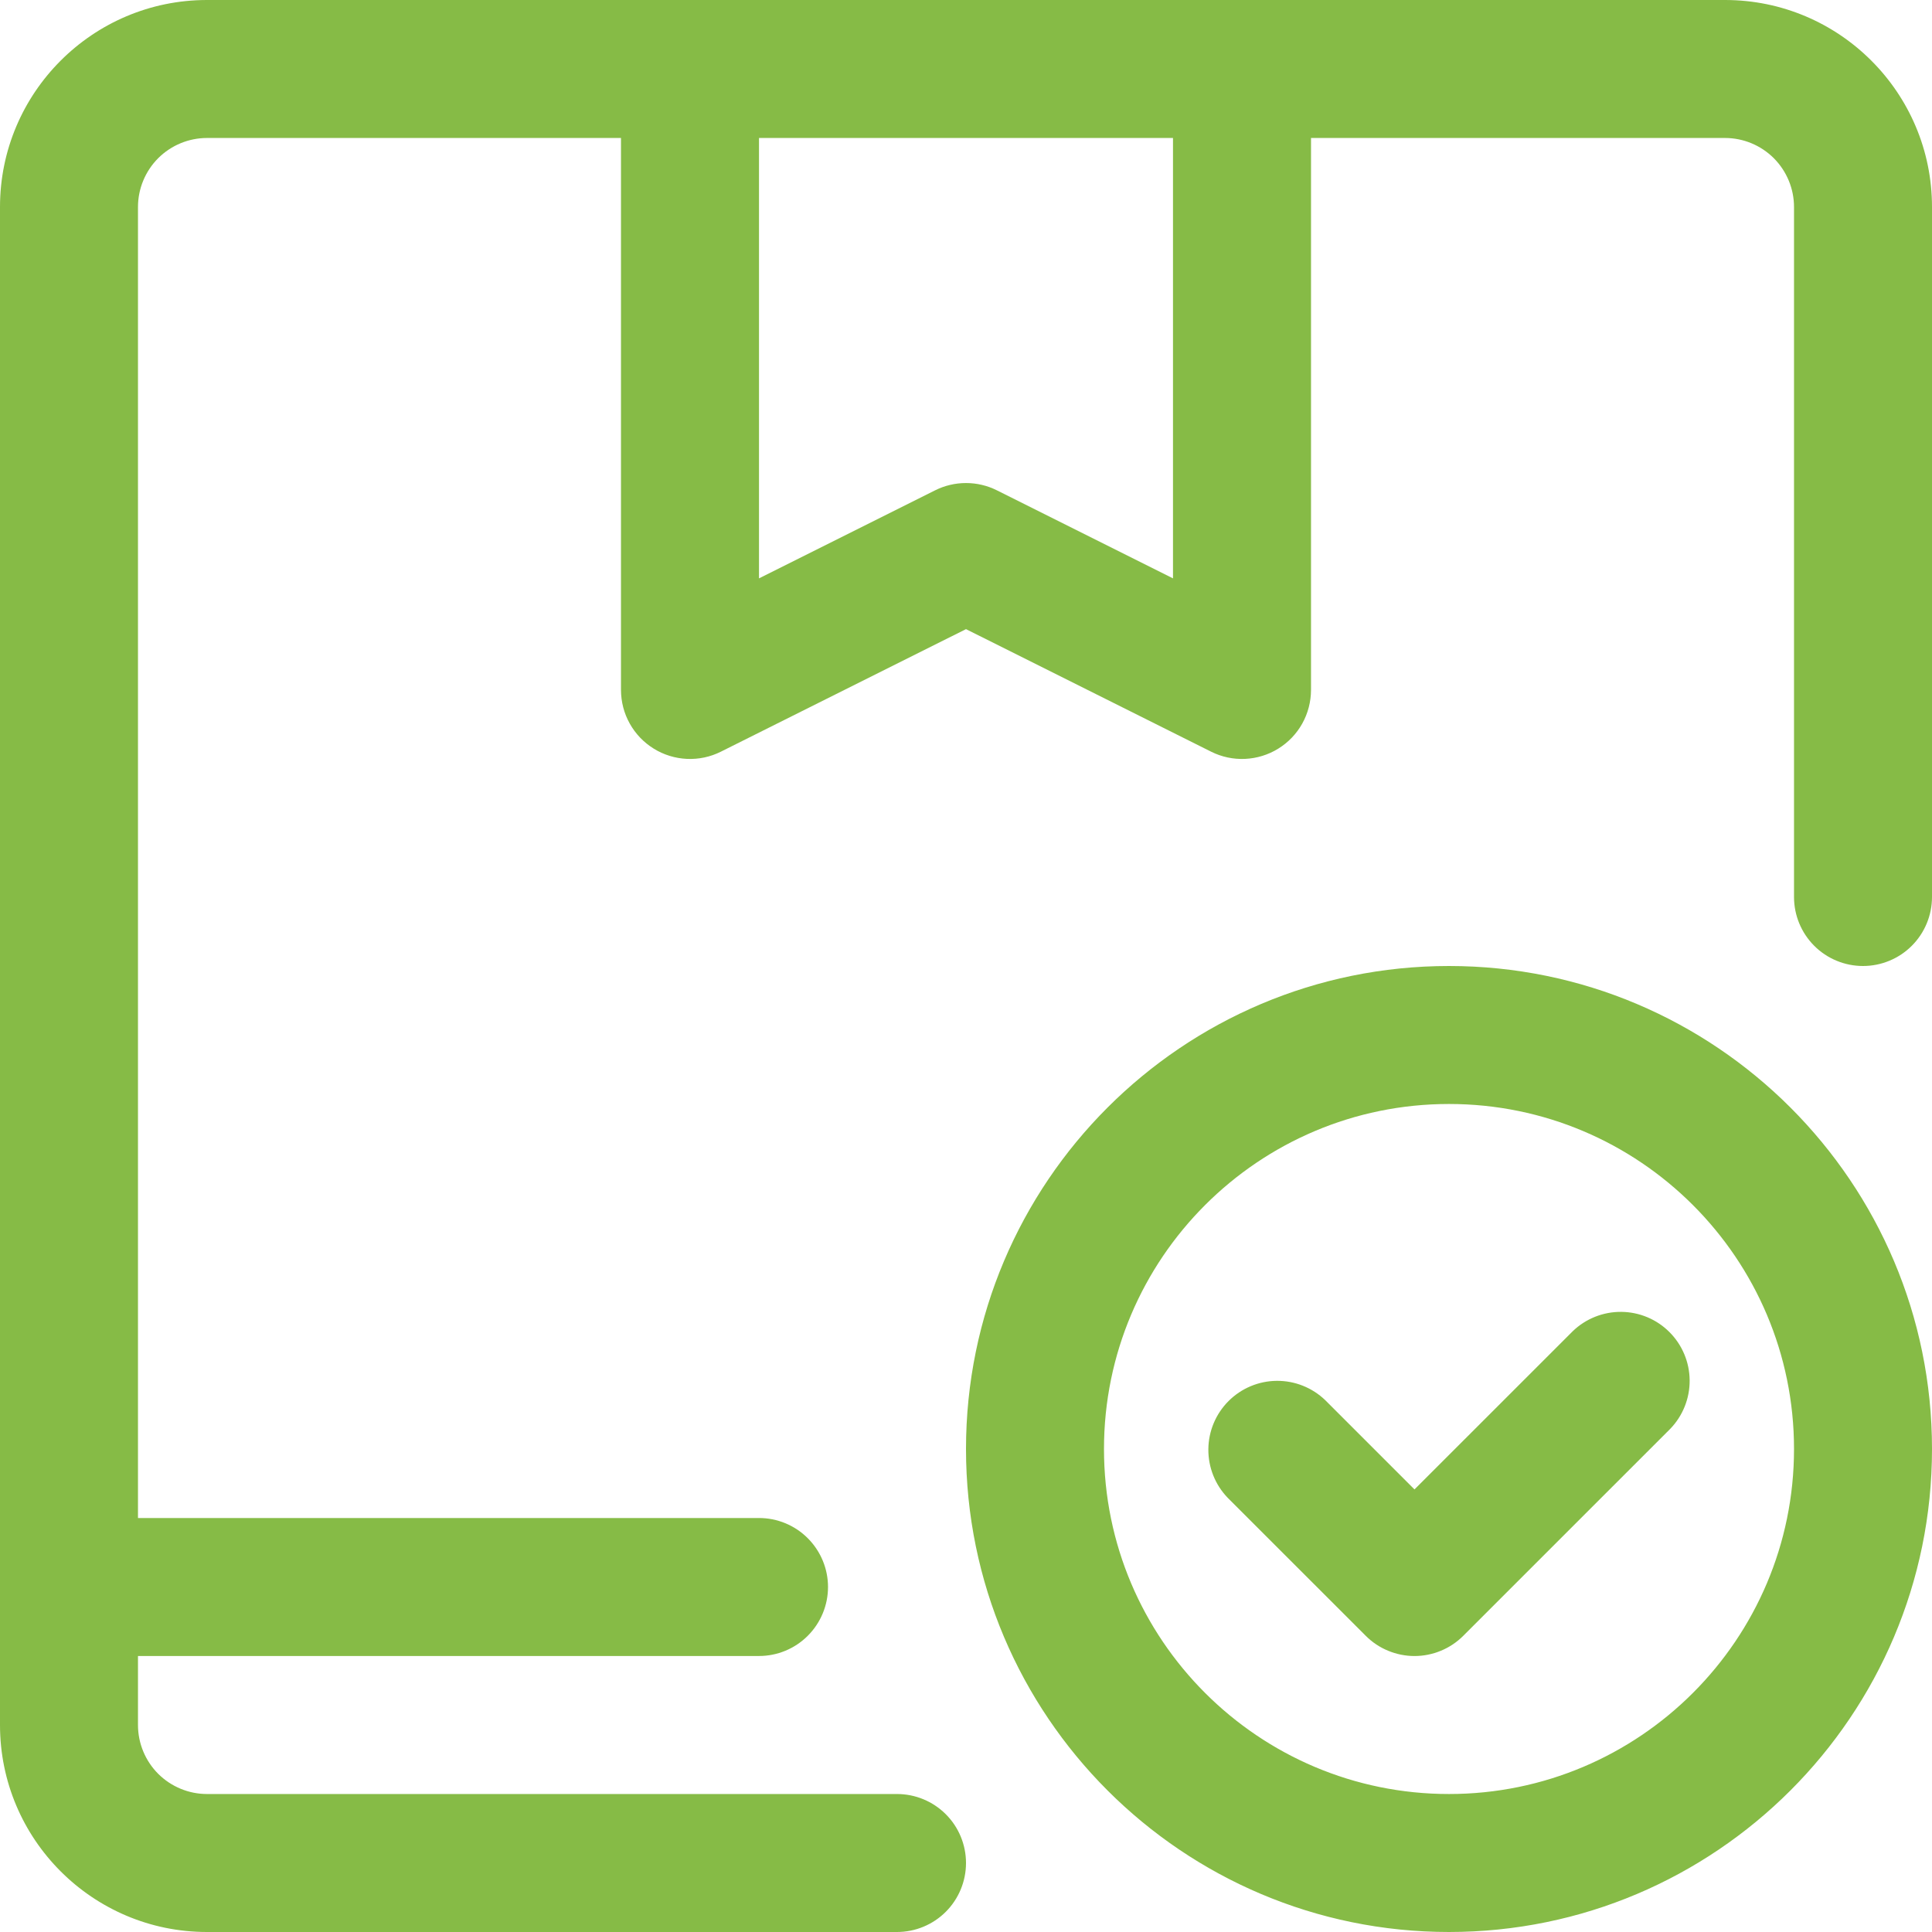 <svg xmlns="http://www.w3.org/2000/svg" width="50" height="50" viewBox="0 0 50 50" fill="none">
<path fill-rule="evenodd" clip-rule="evenodd" d="M37.5 25C30.602 25 25 30.602 25 37.5C25 44.398 30.602 50 37.5 50C44.398 50 50 44.398 50 37.5C50 30.602 44.398 25 37.5 25ZM3.571 42.857H19.643C20.116 42.857 20.571 42.669 20.905 42.334C21.24 41.999 21.429 41.545 21.429 41.071C21.429 40.598 21.24 40.144 20.905 39.809C20.571 39.474 20.116 39.286 19.643 39.286H3.571V5.357C3.571 4.884 3.76 4.429 4.094 4.094C4.429 3.76 4.884 3.571 5.357 3.571H16.071V17.857C16.072 18.161 16.149 18.461 16.298 18.726C16.446 18.992 16.66 19.215 16.919 19.375C17.177 19.535 17.473 19.626 17.777 19.64C18.081 19.654 18.383 19.59 18.655 19.454L25 16.282L31.345 19.454C31.617 19.59 31.919 19.654 32.223 19.64C32.527 19.626 32.823 19.535 33.081 19.375C33.34 19.215 33.554 18.992 33.702 18.726C33.85 18.461 33.928 18.161 33.929 17.857V3.571H44.643C45.117 3.571 45.571 3.76 45.906 4.094C46.24 4.429 46.429 4.884 46.429 5.357V23.214C46.429 23.688 46.617 24.142 46.952 24.477C47.286 24.812 47.741 25 48.214 25C48.688 25 49.142 24.812 49.477 24.477C49.812 24.142 50 23.688 50 23.214V5.357C50 2.4 47.6 0 44.643 0H5.357C2.4 0 0 2.4 0 5.357V44.643C0 47.6 2.4 50 5.357 50H23.214C23.688 50 24.142 49.812 24.477 49.477C24.812 49.142 25 48.688 25 48.214C25 47.741 24.812 47.286 24.477 46.952C24.142 46.617 23.688 46.429 23.214 46.429H5.357C4.884 46.429 4.429 46.24 4.094 45.906C3.76 45.571 3.571 45.117 3.571 44.643V42.857ZM37.5 28.571C42.429 28.571 46.429 32.571 46.429 37.5C46.429 42.429 42.429 46.429 37.5 46.429C32.571 46.429 28.571 42.429 28.571 37.5C28.571 32.571 32.571 28.571 37.5 28.571ZM31.773 38.763L35.345 42.334C35.51 42.5 35.707 42.632 35.924 42.721C36.14 42.811 36.373 42.858 36.607 42.858C36.842 42.858 37.074 42.811 37.291 42.721C37.507 42.632 37.704 42.5 37.87 42.334L43.227 36.977C43.552 36.64 43.732 36.189 43.728 35.721C43.724 35.252 43.536 34.805 43.205 34.474C42.874 34.142 42.426 33.955 41.958 33.951C41.49 33.947 41.039 34.127 40.702 34.452L36.607 38.546L34.298 36.237C33.961 35.912 33.51 35.732 33.042 35.736C32.574 35.74 32.126 35.928 31.795 36.259C31.464 36.59 31.276 37.038 31.272 37.506C31.268 37.975 31.448 38.426 31.773 38.763ZM30.357 3.571H19.643V14.968L24.202 12.689C24.45 12.565 24.723 12.501 25 12.501C25.277 12.501 25.55 12.565 25.798 12.689L30.357 14.968V3.571Z" fill="#86bb46"/>
</svg>